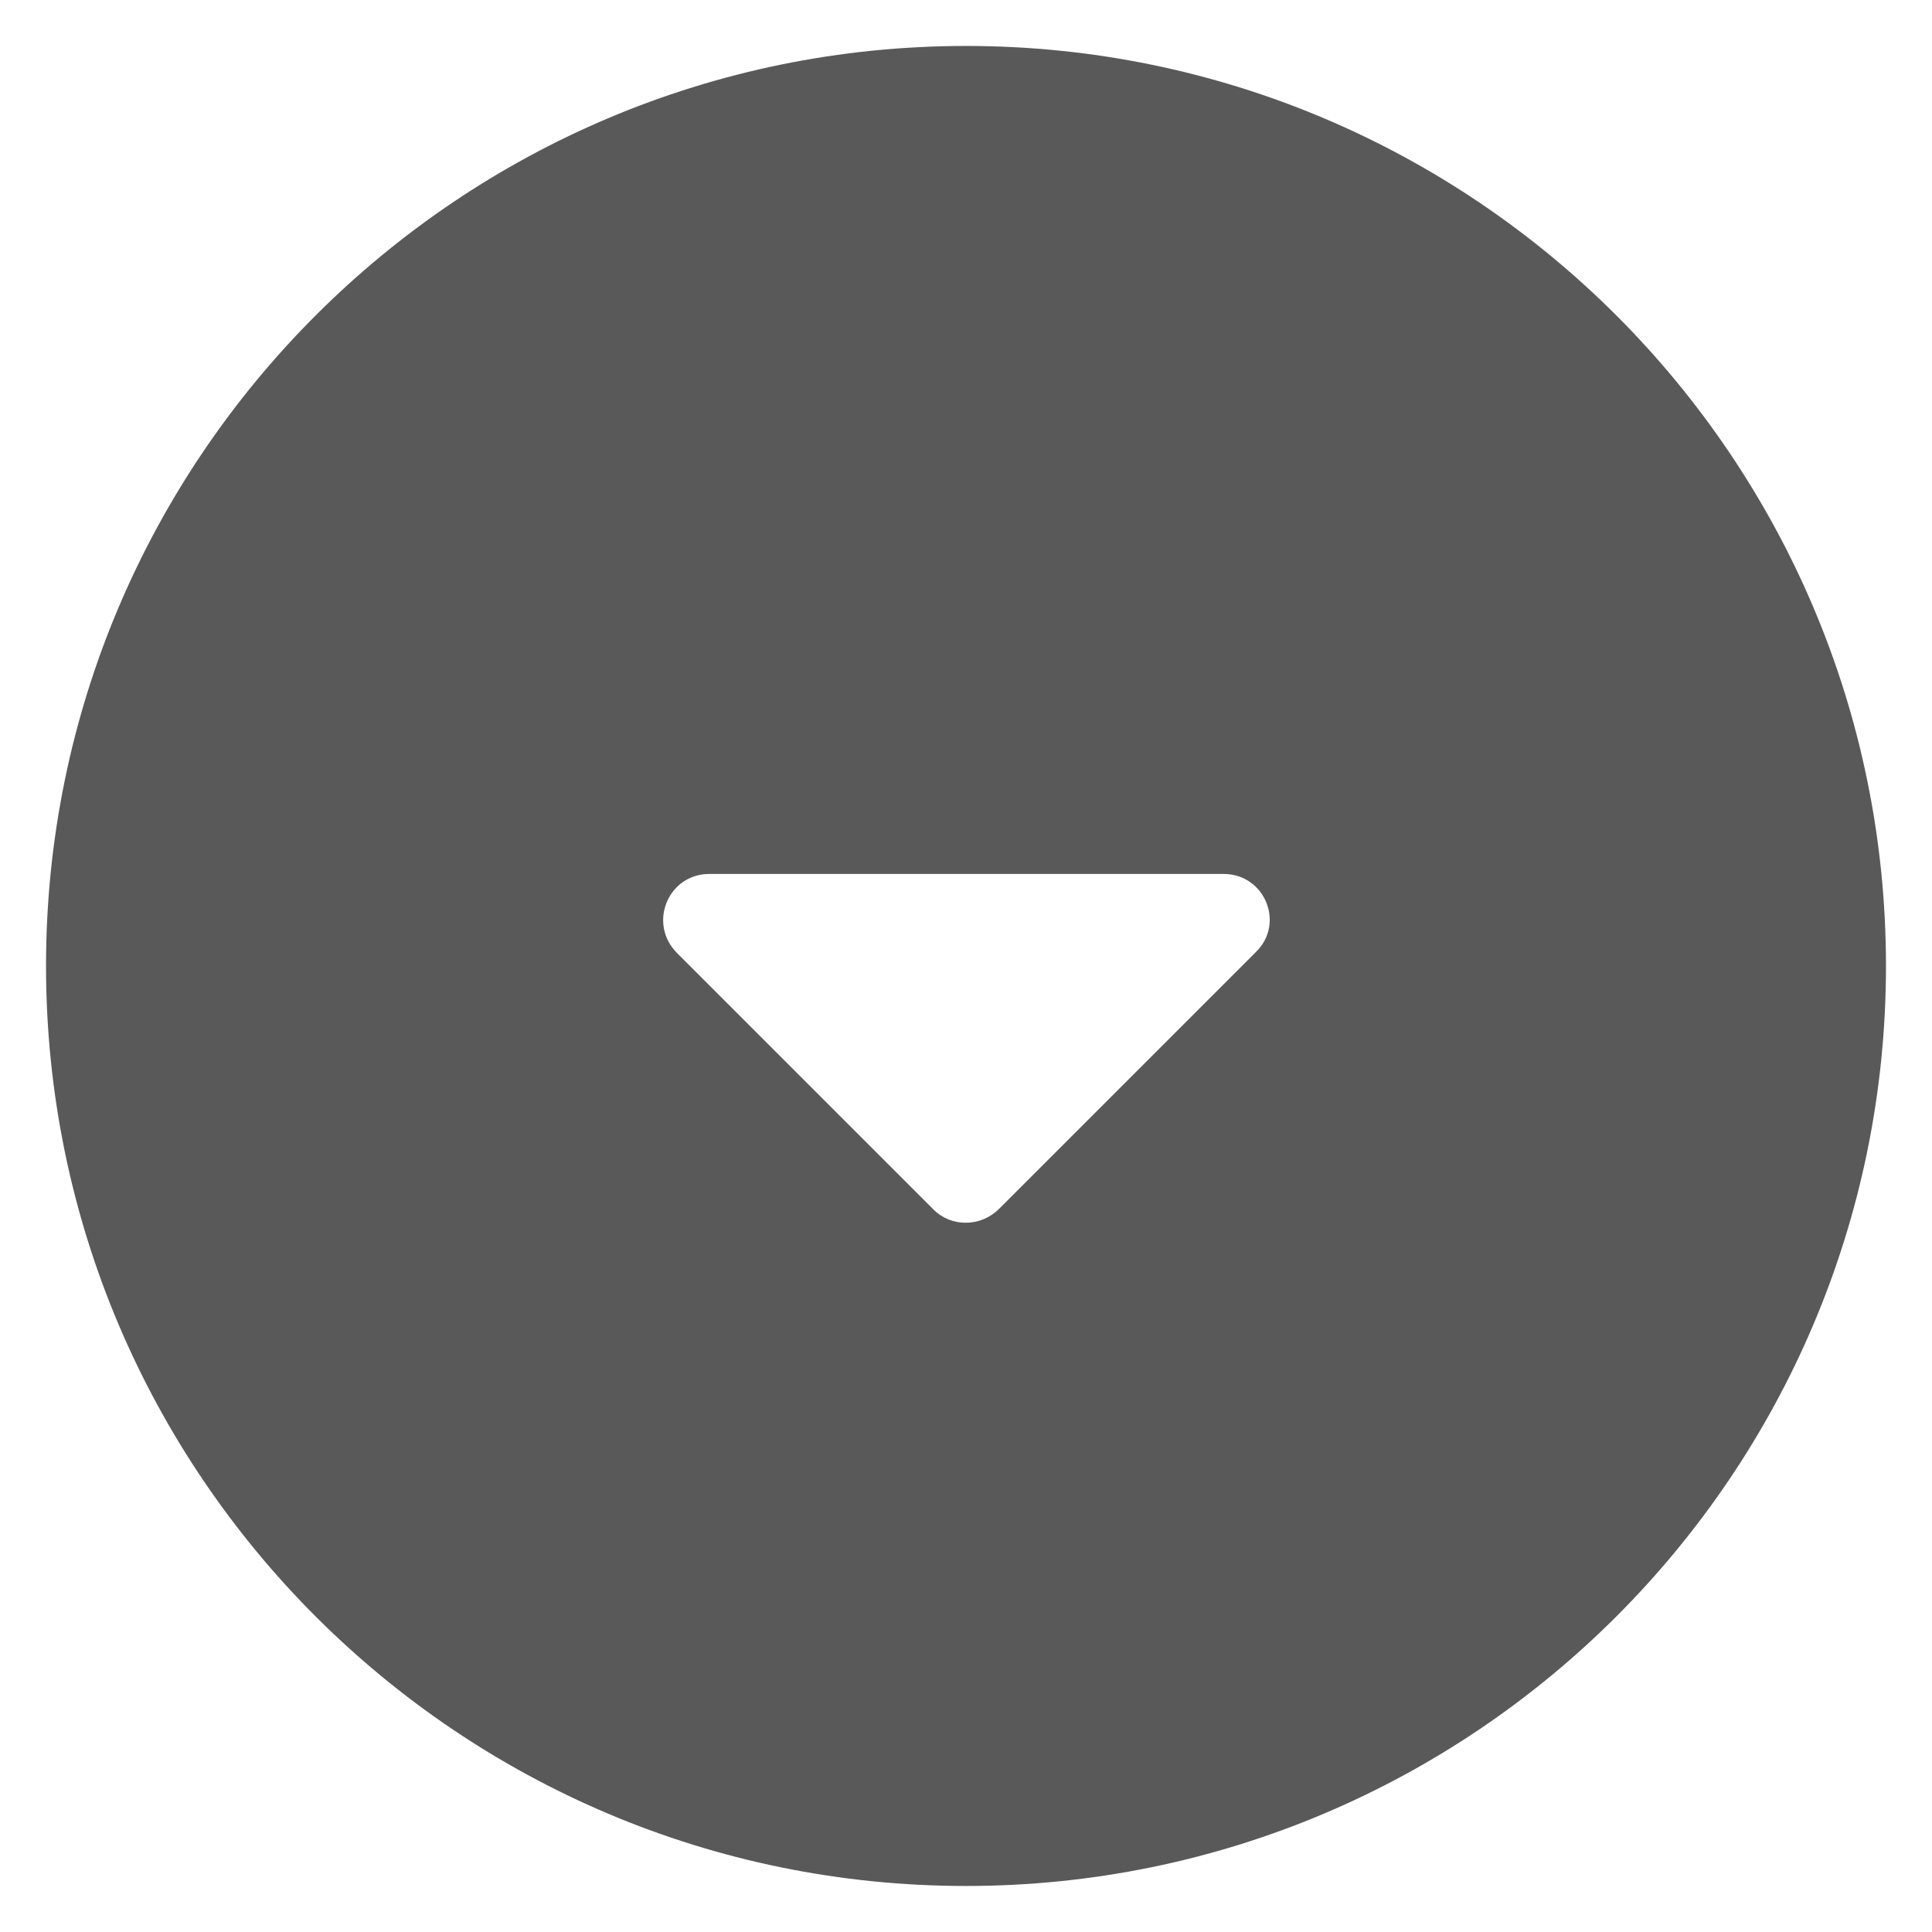 <svg width="28" height="28" viewBox="0 0 28 28" fill="none" xmlns="http://www.w3.org/2000/svg">
<path fill-rule="evenodd" clip-rule="evenodd" d="M0.667 13.999C0.667 6.639 6.64 0.666 14 0.666C21.36 0.666 27.333 6.639 27.333 13.999C27.333 21.359 21.36 27.333 14 27.333C6.64 27.333 0.667 21.359 0.667 13.999ZM9.813 13.813L13.533 17.533C13.787 17.786 14.213 17.786 14.48 17.519L18.2 13.799C18.627 13.386 18.333 12.666 17.733 12.666H10.28C9.68 12.666 9.386 13.386 9.813 13.813Z" fill="#595959"/>
</svg>

